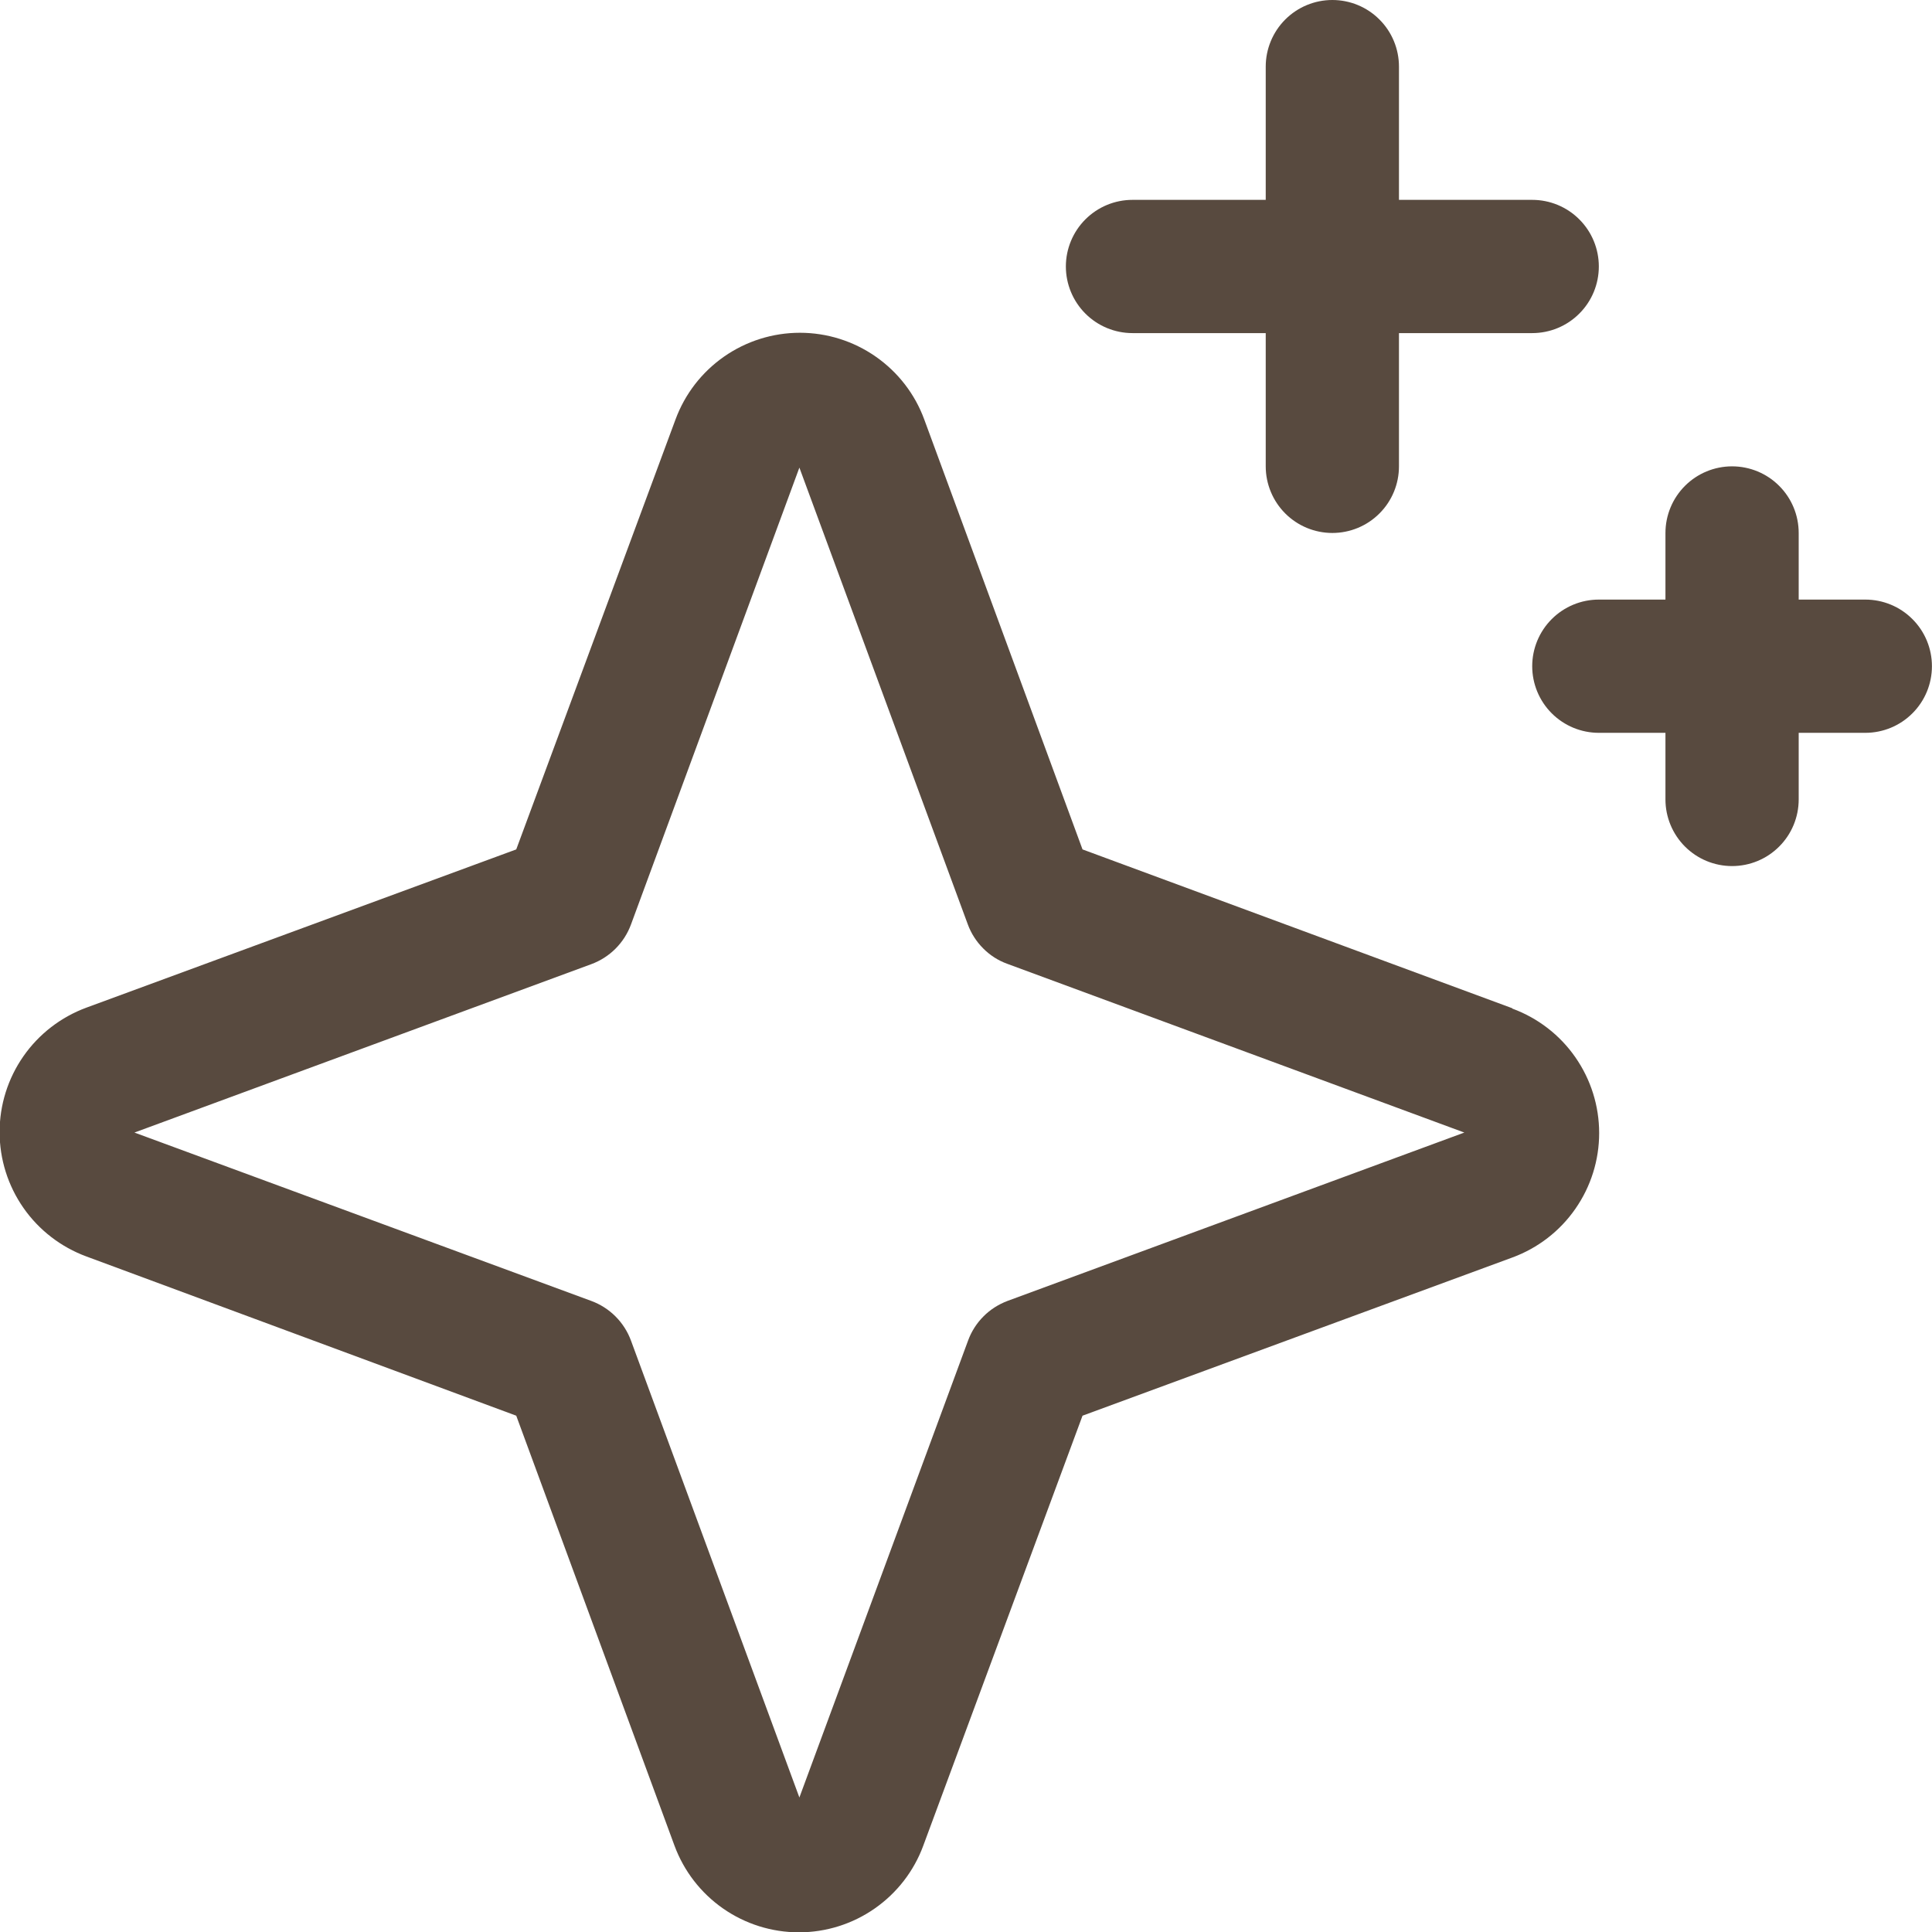 <svg width="29" height="29" viewBox="0 0 29 29" fill="none" xmlns="http://www.w3.org/2000/svg">
<path d="M22.697 15.133L16.249 12.75L13.874 6.298C13.734 5.915 13.479 5.586 13.145 5.353C12.811 5.12 12.414 4.995 12.007 4.995C11.6 4.995 11.202 5.12 10.868 5.353C10.534 5.586 10.28 5.915 10.139 6.298L7.749 12.75L1.297 15.125C0.915 15.266 0.585 15.52 0.352 15.854C0.119 16.188 -0.006 16.585 -0.006 16.992C-0.006 17.4 0.119 17.797 0.352 18.131C0.585 18.465 0.915 18.719 1.297 18.86L7.749 21.25L10.124 27.703C10.265 28.085 10.519 28.414 10.853 28.647C11.187 28.88 11.585 29.005 11.992 29.005C12.399 29.005 12.796 28.88 13.13 28.647C13.464 28.414 13.719 28.085 13.859 27.703L16.249 21.25L22.702 18.875C23.084 18.734 23.414 18.48 23.646 18.146C23.879 17.812 24.004 17.415 24.004 17.008C24.004 16.6 23.879 16.203 23.646 15.869C23.414 15.535 23.084 15.281 22.702 15.14L22.697 15.133ZM15.124 19.527C14.989 19.578 14.865 19.656 14.763 19.759C14.661 19.861 14.582 19.984 14.532 20.12L11.999 26.981L9.472 20.125C9.422 19.988 9.342 19.863 9.239 19.76C9.136 19.657 9.011 19.577 8.874 19.527L2.018 17L8.874 14.473C9.011 14.423 9.136 14.343 9.239 14.24C9.342 14.137 9.422 14.012 9.472 13.875L11.999 7.019L14.527 13.875C14.577 14.011 14.656 14.134 14.758 14.236C14.86 14.339 14.983 14.418 15.119 14.467L21.98 17L15.124 19.527ZM15.999 4C15.999 3.735 16.105 3.48 16.292 3.293C16.48 3.105 16.734 3 16.999 3H18.999V1C18.999 0.735 19.105 0.48 19.292 0.293C19.48 0.105 19.734 0 19.999 0C20.264 0 20.519 0.105 20.706 0.293C20.894 0.48 20.999 0.735 20.999 1V3H22.999C23.264 3 23.519 3.105 23.706 3.293C23.894 3.48 23.999 3.735 23.999 4C23.999 4.265 23.894 4.52 23.706 4.707C23.519 4.895 23.264 5 22.999 5H20.999V7C20.999 7.265 20.894 7.52 20.706 7.707C20.519 7.895 20.264 8 19.999 8C19.734 8 19.48 7.895 19.292 7.707C19.105 7.52 18.999 7.265 18.999 7V5H16.999C16.734 5 16.48 4.895 16.292 4.707C16.105 4.52 15.999 4.265 15.999 4ZM28.999 10C28.999 10.265 28.894 10.52 28.706 10.707C28.519 10.895 28.264 11 27.999 11H26.999V12C26.999 12.265 26.894 12.52 26.706 12.707C26.519 12.895 26.264 13 25.999 13C25.734 13 25.48 12.895 25.292 12.707C25.105 12.52 24.999 12.265 24.999 12V11H23.999C23.734 11 23.48 10.895 23.292 10.707C23.105 10.52 22.999 10.265 22.999 10C22.999 9.735 23.105 9.48 23.292 9.293C23.48 9.105 23.734 9 23.999 9H24.999V8C24.999 7.735 25.105 7.48 25.292 7.293C25.48 7.105 25.734 7 25.999 7C26.264 7 26.519 7.105 26.706 7.293C26.894 7.48 26.999 7.735 26.999 8V9H27.999C28.264 9 28.519 9.105 28.706 9.293C28.894 9.48 28.999 9.735 28.999 10Z" fill="#584A3F"/>
</svg>
